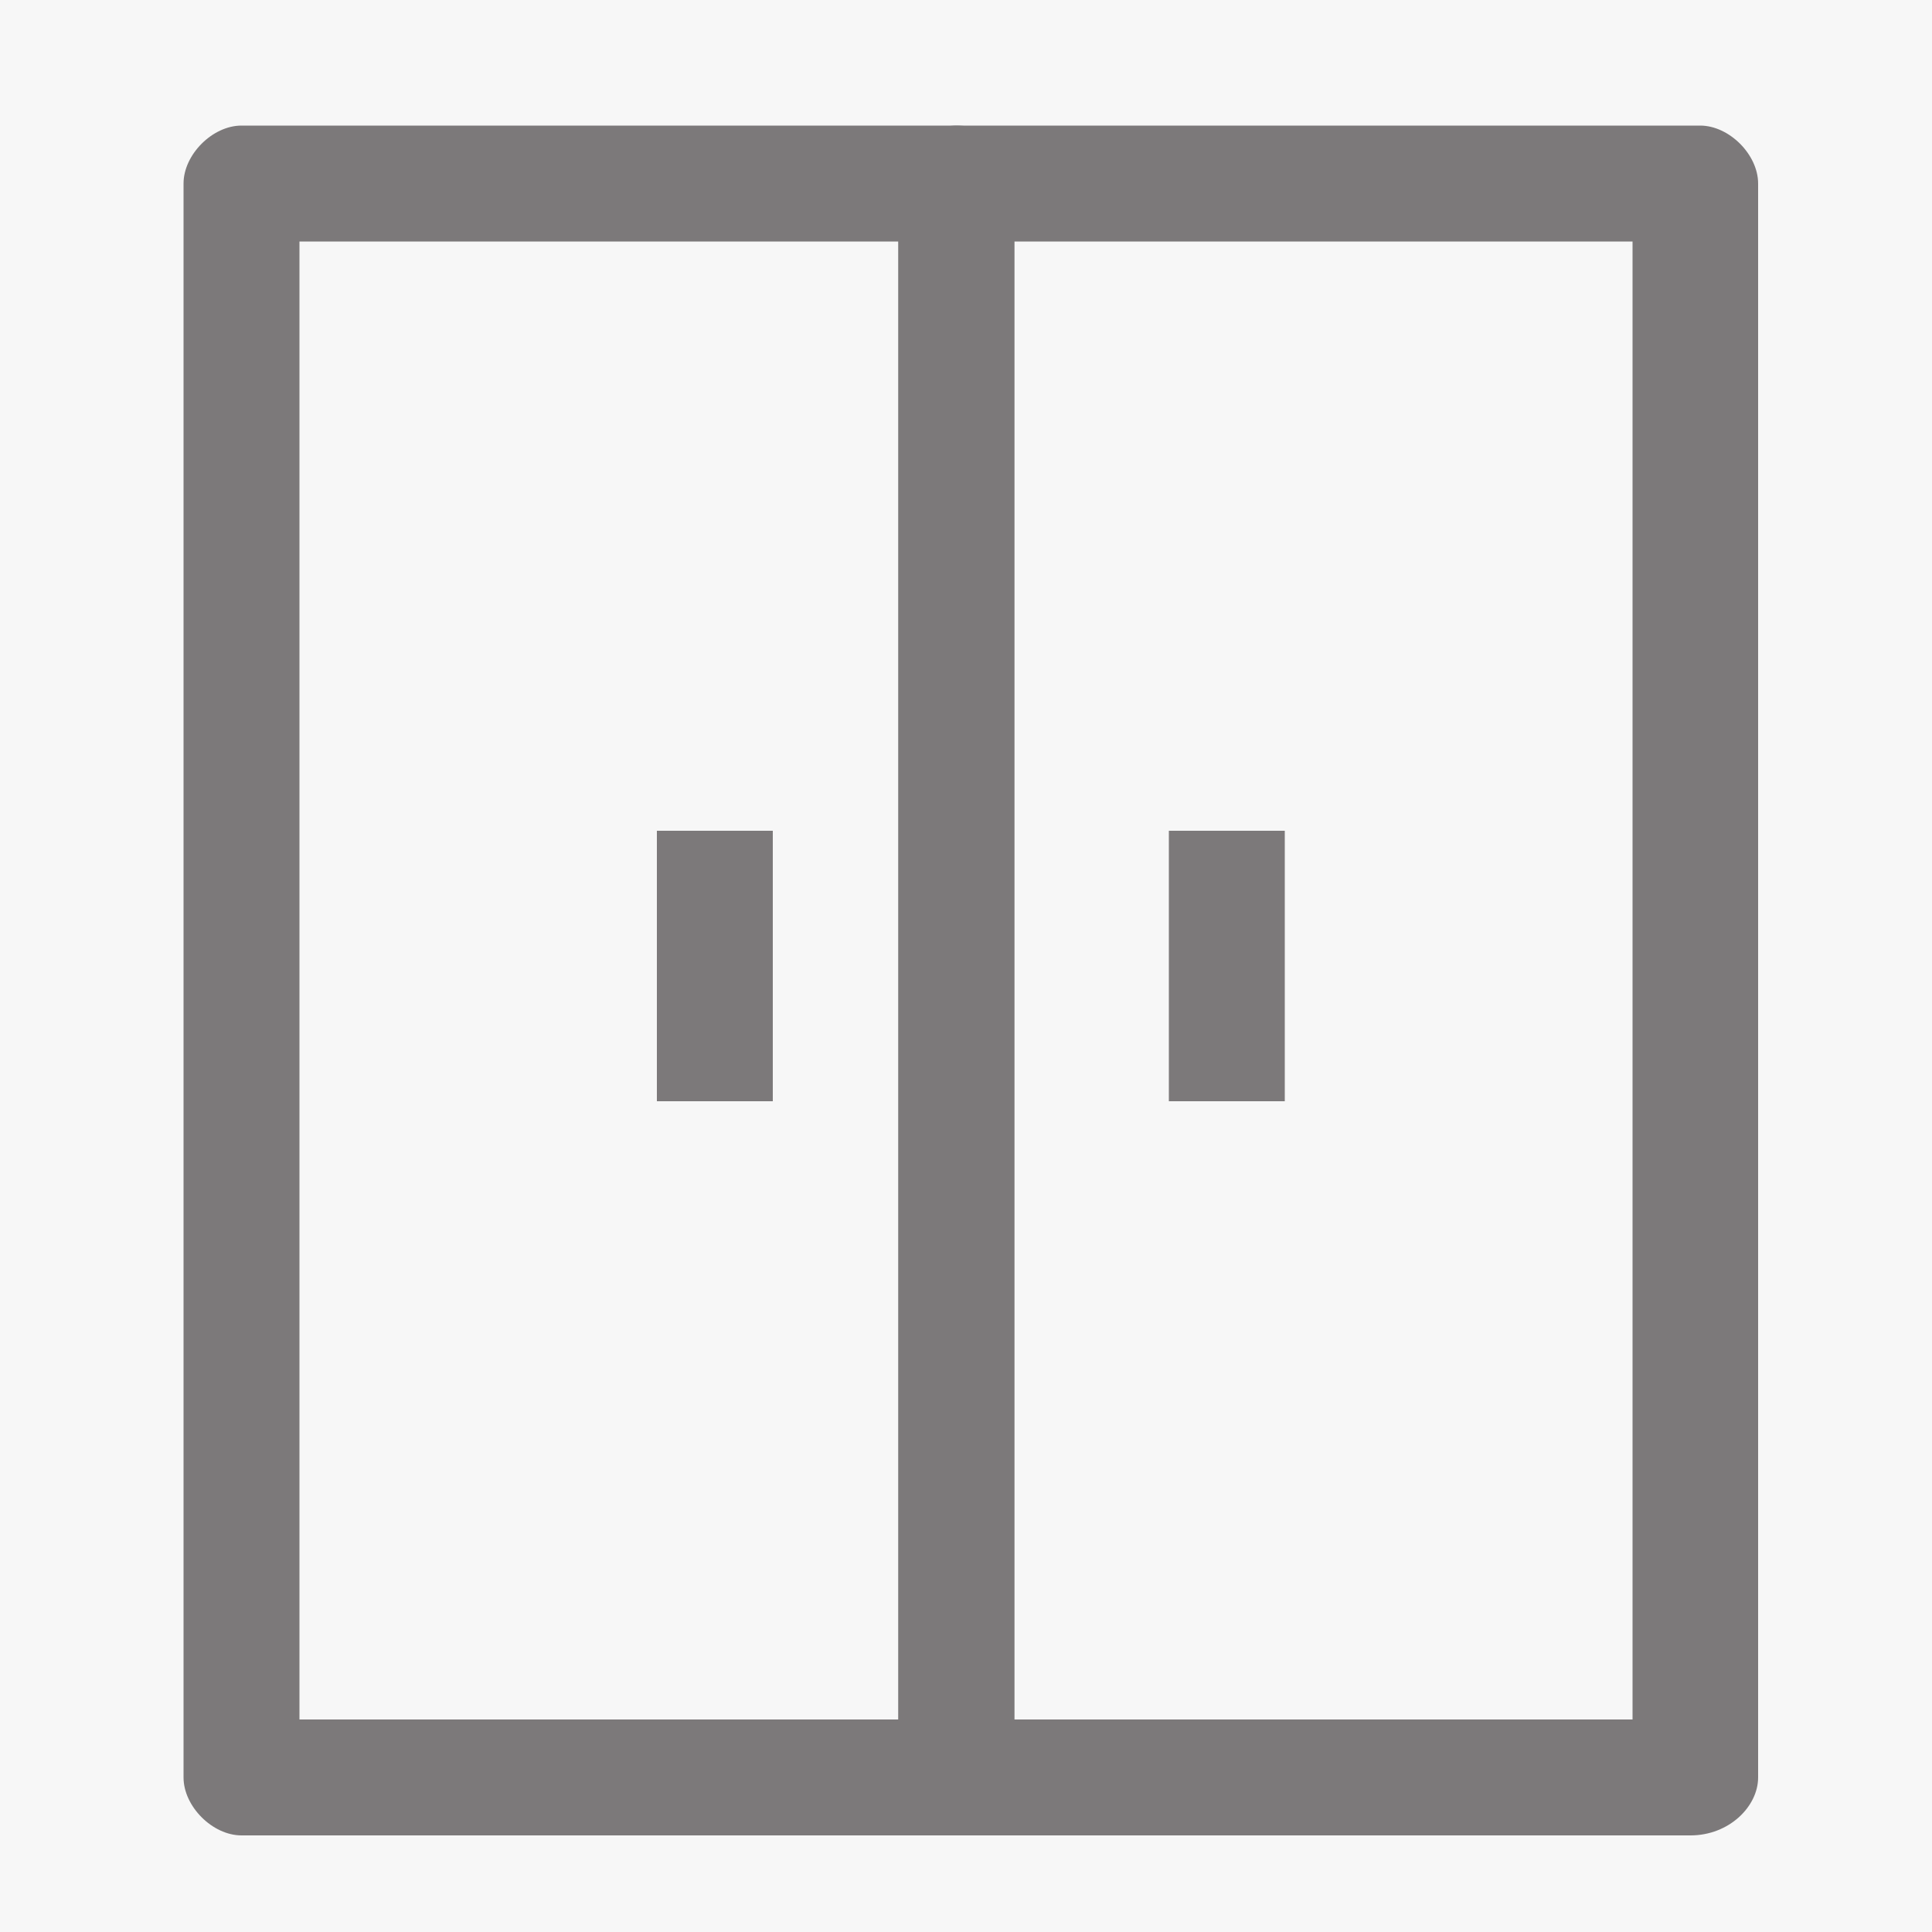 <svg xmlns="http://www.w3.org/2000/svg" xml:space="preserve" viewBox="0 0 20 20"><path fill="#F7F7F7" d="M-8180.9-8660.8H8202V7721.9H-8180.9z"/><g fill="#7C797A"><path d="M17.5 19H9.9c-.4 0-.6-.3-.6-.6V1.9c0-.3.3-.6.6-.6h7.7c.3 0 .6.3.6.6v16.5c0 .3-.3.6-.7.6m-7-1.2h6.4V2.5h-6.4z"/><path d="M9.9 19H2.5c-.3 0-.6-.3-.6-.6V1.9c0-.3.3-.6.6-.6h7.4c.4 0 .6.3.6.6v16.5c0 .3-.3.6-.6.6m-6.8-1.2h6.2V2.5H3.1z"/><path d="M9.2 1.6h1.2v.2H9.2z"/></g><g fill="#7C797A"><path d="M12.1 8.6h1.2v2.8h-1.2zM6.8 8.6H8v2.8H6.8z"/></g></svg>